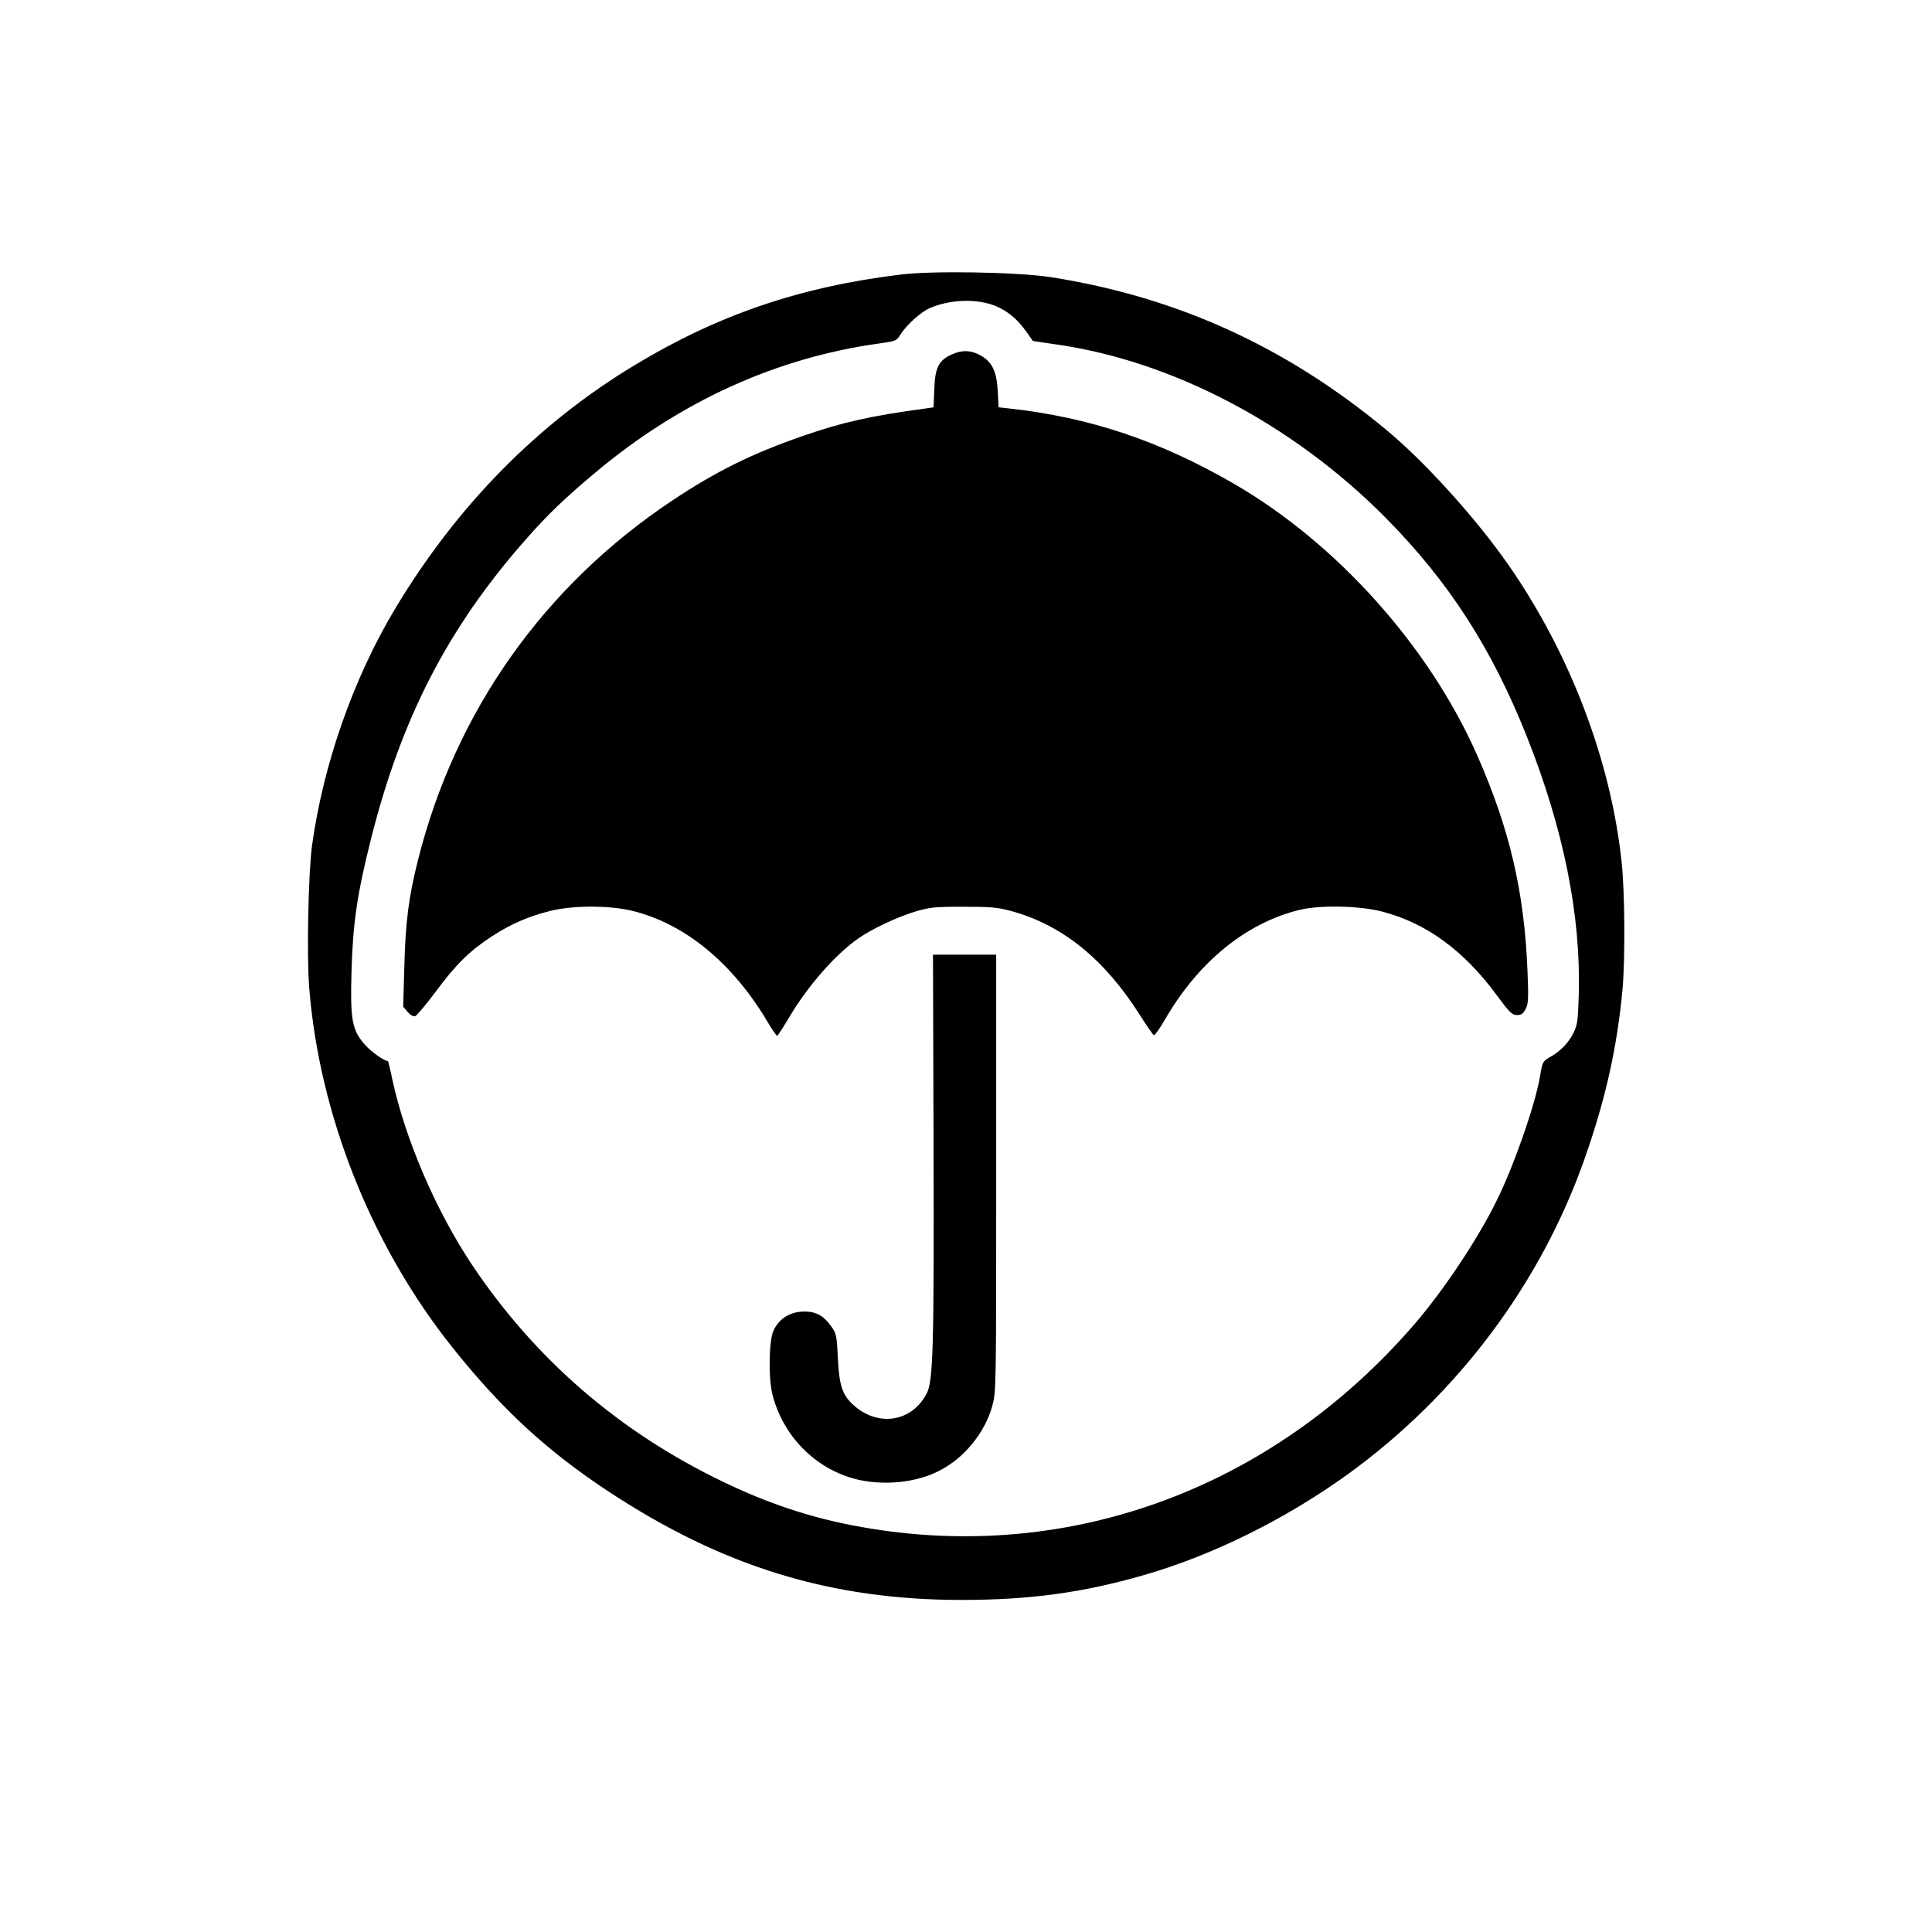 <?xml version="1.0" standalone="no"?>
<!DOCTYPE svg PUBLIC "-//W3C//DTD SVG 20010904//EN"
 "http://www.w3.org/TR/2001/REC-SVG-20010904/DTD/svg10.dtd">
<svg version="1.0" xmlns="http://www.w3.org/2000/svg"
 width="1024pt" height="1024pt" viewBox="0 0 1024 1024"
 preserveAspectRatio="xMidYMid meet">

<g transform="translate(0,1024) scale(0.1,-0.1)"
fill="#000000" stroke="none">
<path d="M4775 8785 c-533 -65 -966 -212 -1409 -479 -516 -311 -943 -745
-1271 -1291 -222 -370 -381 -824 -441 -1255 -20 -149 -29 -583 -15 -757 54
-674 331 -1369 760 -1906 261 -327 501 -548 826 -762 605 -399 1180 -575 1872
-575 358 0 641 38 963 131 364 104 750 295 1082 534 581 420 1024 1010 1258
1677 111 316 172 592 200 898 14 164 12 512 -5 670 -57 538 -273 1106 -600
1576 -173 248 -445 549 -649 717 -532 441 -1109 703 -1776 808 -174 27 -625
35 -795 14z m495 -164 c64 -25 120 -69 166 -134 21 -29 38 -53 38 -54 1 0 55
-9 121 -18 620 -88 1258 -424 1749 -919 335 -339 563 -692 749 -1161 194 -488
286 -945 275 -1362 -4 -139 -7 -164 -27 -205 -26 -54 -70 -100 -126 -131 -38
-22 -40 -25 -52 -99 -26 -155 -142 -486 -234 -669 -101 -203 -275 -463 -424
-638 -766 -894 -1874 -1293 -2990 -1075 -232 45 -452 119 -680 229 -553 265
-1000 652 -1335 1154 -190 286 -351 660 -420 977 -11 54 -22 98 -23 99 -24 4
-89 50 -122 87 -69 77 -79 132 -72 385 7 256 29 411 103 705 161 641 408 1121
821 1589 115 131 208 220 368 354 452 379 962 610 1508 685 85 12 89 13 111
49 31 49 109 119 154 138 107 46 243 51 342 14z"/>
<path d="M5044 8361 c-69 -31 -88 -70 -92 -183 l-4 -97 -41 -6 c-282 -37 -447
-74 -650 -145 -269 -93 -461 -188 -691 -341 -682 -453 -1153 -1119 -1351
-1909 -49 -195 -66 -327 -72 -565 l-6 -211 24 -28 c16 -18 30 -25 41 -21 9 4
58 63 109 131 105 142 179 215 296 291 99 65 194 106 310 135 122 30 312 30
436 0 278 -69 530 -275 717 -591 23 -39 45 -71 49 -71 3 0 30 41 59 90 102
174 250 342 374 428 73 50 198 109 294 139 82 24 103 27 259 27 145 0 182 -3
252 -22 274 -74 498 -256 688 -557 34 -54 66 -100 71 -102 5 -1 32 37 59 84
177 305 428 510 711 580 111 27 323 23 445 -10 230 -61 427 -205 600 -439 70
-95 83 -108 109 -108 23 0 33 7 46 32 15 28 16 54 10 203 -17 421 -95 753
-268 1145 -255 576 -744 1121 -1288 1436 -394 228 -765 352 -1191 399 l-56 6
-5 90 c-6 105 -32 155 -98 189 -49 25 -93 25 -146 1z"/>
<path d="M4948 4176 c3 -1076 -2 -1255 -36 -1321 -77 -150 -254 -180 -384 -66
-63 55 -80 105 -87 252 -6 121 -8 131 -36 170 -43 60 -86 81 -157 77 -69 -5
-121 -41 -149 -102 -24 -54 -27 -253 -4 -341 59 -227 241 -403 464 -450 141
-29 301 -11 418 49 133 67 243 202 282 343 21 79 21 85 21 1236 l0 1157 -167
0 -168 0 3 -1004z"/>
</g>
</svg>
